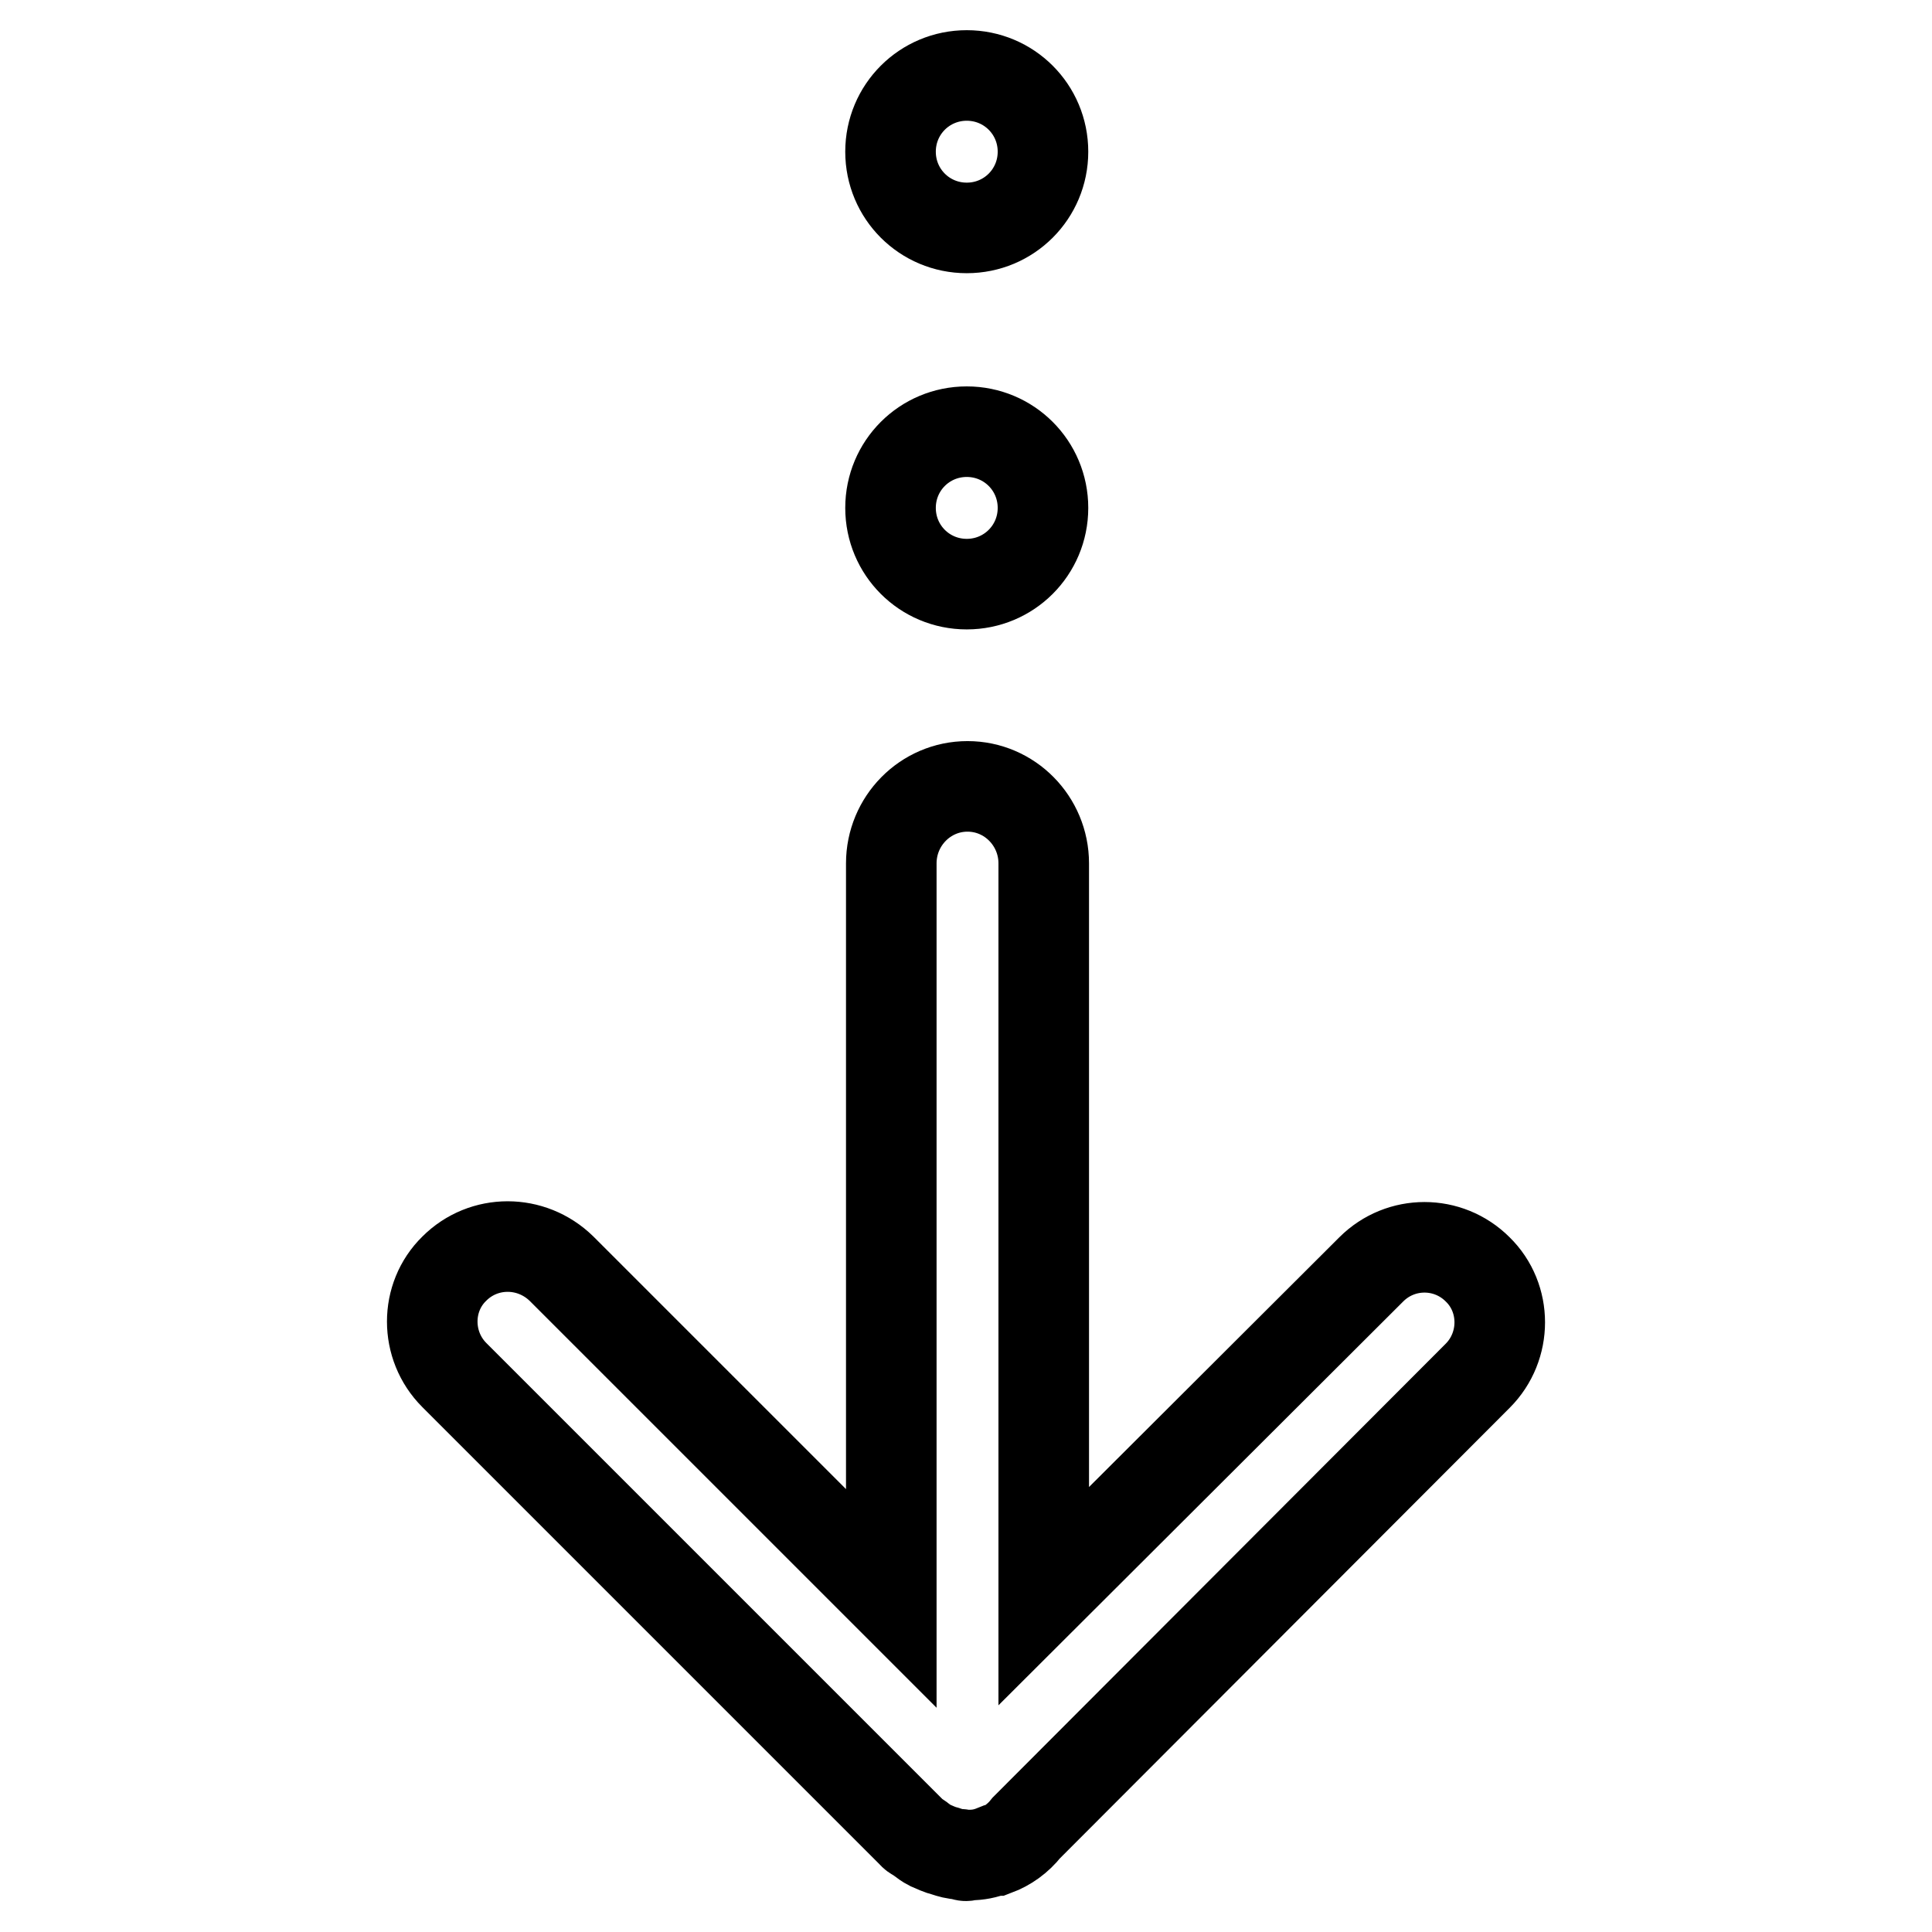 <?xml version="1.0" encoding="utf-8"?>
<!-- Svg Vector Icons : http://www.onlinewebfonts.com/icon -->
<!DOCTYPE svg PUBLIC "-//W3C//DTD SVG 1.1//EN" "http://www.w3.org/Graphics/SVG/1.1/DTD/svg11.dtd">
<svg version="1.1" xmlns="http://www.w3.org/2000/svg" xmlns:xlink="http://www.w3.org/1999/xlink" x="0px" y="0px" viewBox="0 0 256 256" enable-background="new 0 0 256 256" xml:space="preserve">
<g> <path stroke-width="12" fill-opacity="0" stroke="#000000"  d="M195.8,182.3L136,242.2c-1.1,1.4-2.5,2.4-4.1,3c-0.1,0-0.2,0-0.3,0c-1,0.4-2,0.6-3.1,0.6 c-0.1,0-0.3,0.1-0.5,0.1c-0.3,0-0.5-0.2-0.8-0.2c-0.6,0-1.3-0.2-1.9-0.4c-0.8-0.2-1.4-0.5-2.1-0.8c-0.4-0.2-0.8-0.5-1.2-0.8 c-0.3-0.3-0.8-0.4-1.1-0.8l-60.7-60.7c-3.9-3.9-3.9-10.3,0-14.1c3.9-3.9,10.2-3.9,14.2,0l43.7,43.7v-97.4c0-5.6,4.5-10.2,10.1-10.2 c5.6,0,10.1,4.6,10.1,10.2v97.1l43.4-43.3c3.9-3.9,10.2-3.9,14.1,0C199.7,172,199.7,178.4,195.8,182.3z M128.1,77.4 c-5.6,0-10.1-4.5-10.1-10.1c0-5.6,4.5-10.1,10.1-10.1c5.6,0,10.1,4.5,10.1,10.1C138.2,72.9,133.7,77.4,128.1,77.4z M128.1,30.2 c-5.6,0-10.1-4.5-10.1-10.1c0-5.6,4.5-10.1,10.1-10.1c5.6,0,10.1,4.5,10.1,10.1C138.2,25.7,133.7,30.2,128.1,30.2z"/></g>
</svg>